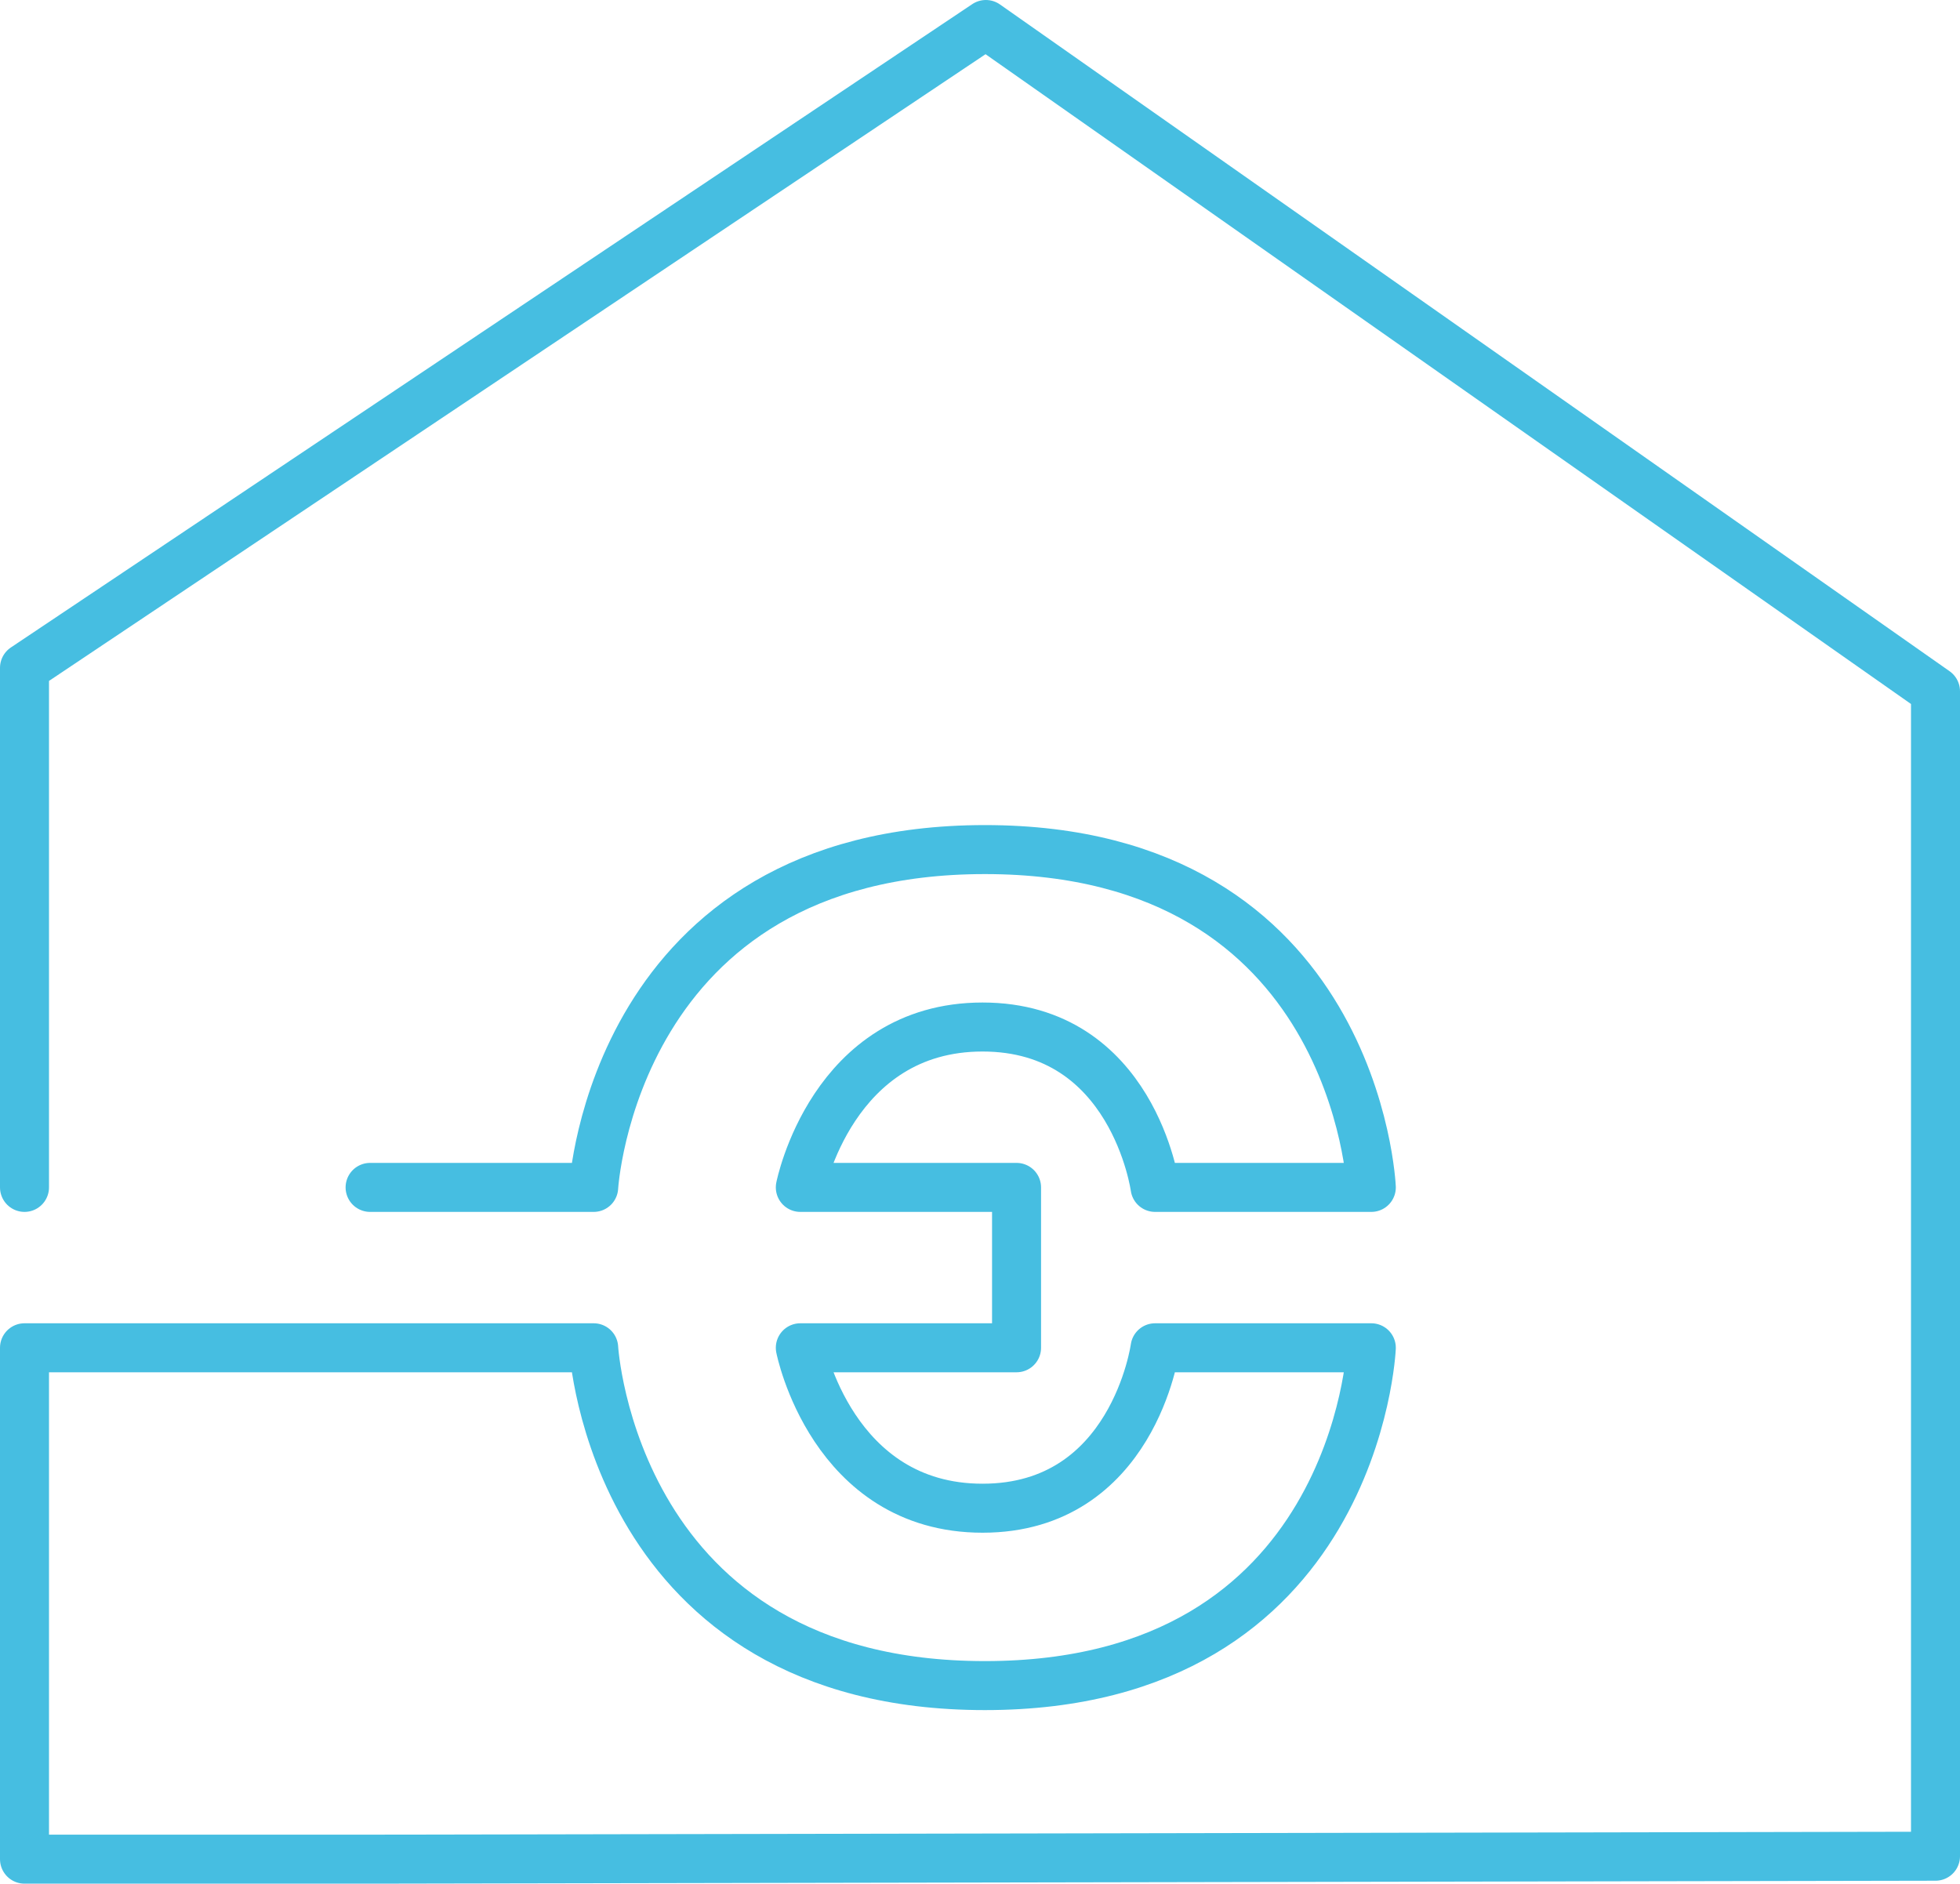 <svg xmlns:xlink="http://www.w3.org/1999/xlink" xmlns="http://www.w3.org/2000/svg" id="Ebene_1" viewBox="0 0 400 384.41" width="400" height="384.41"><defs><style> .cls-1 { fill: none; stroke: #46bee1; stroke-linecap: round; stroke-linejoin: round; stroke-width: 10px; } </style></defs><path class="cls-1" d="M75.53,242.32h45.63s3.96-68.94,79.84-68.94,78.86,68.94,78.86,68.94h-44.13s-4.47-32.73-35.21-32.73-37.19,32.73-37.19,32.73h44.13v32.73h-44.13s6.45,32.74,37.19,32.74,35.21-32.74,35.21-32.74h44.13s-2.97,68.94-78.86,68.94-79.84-68.94-79.84-68.94H5v104.36h71.05l318.95-.6v-237.74L201.2,5,5,136.29v106.03"></path></svg>